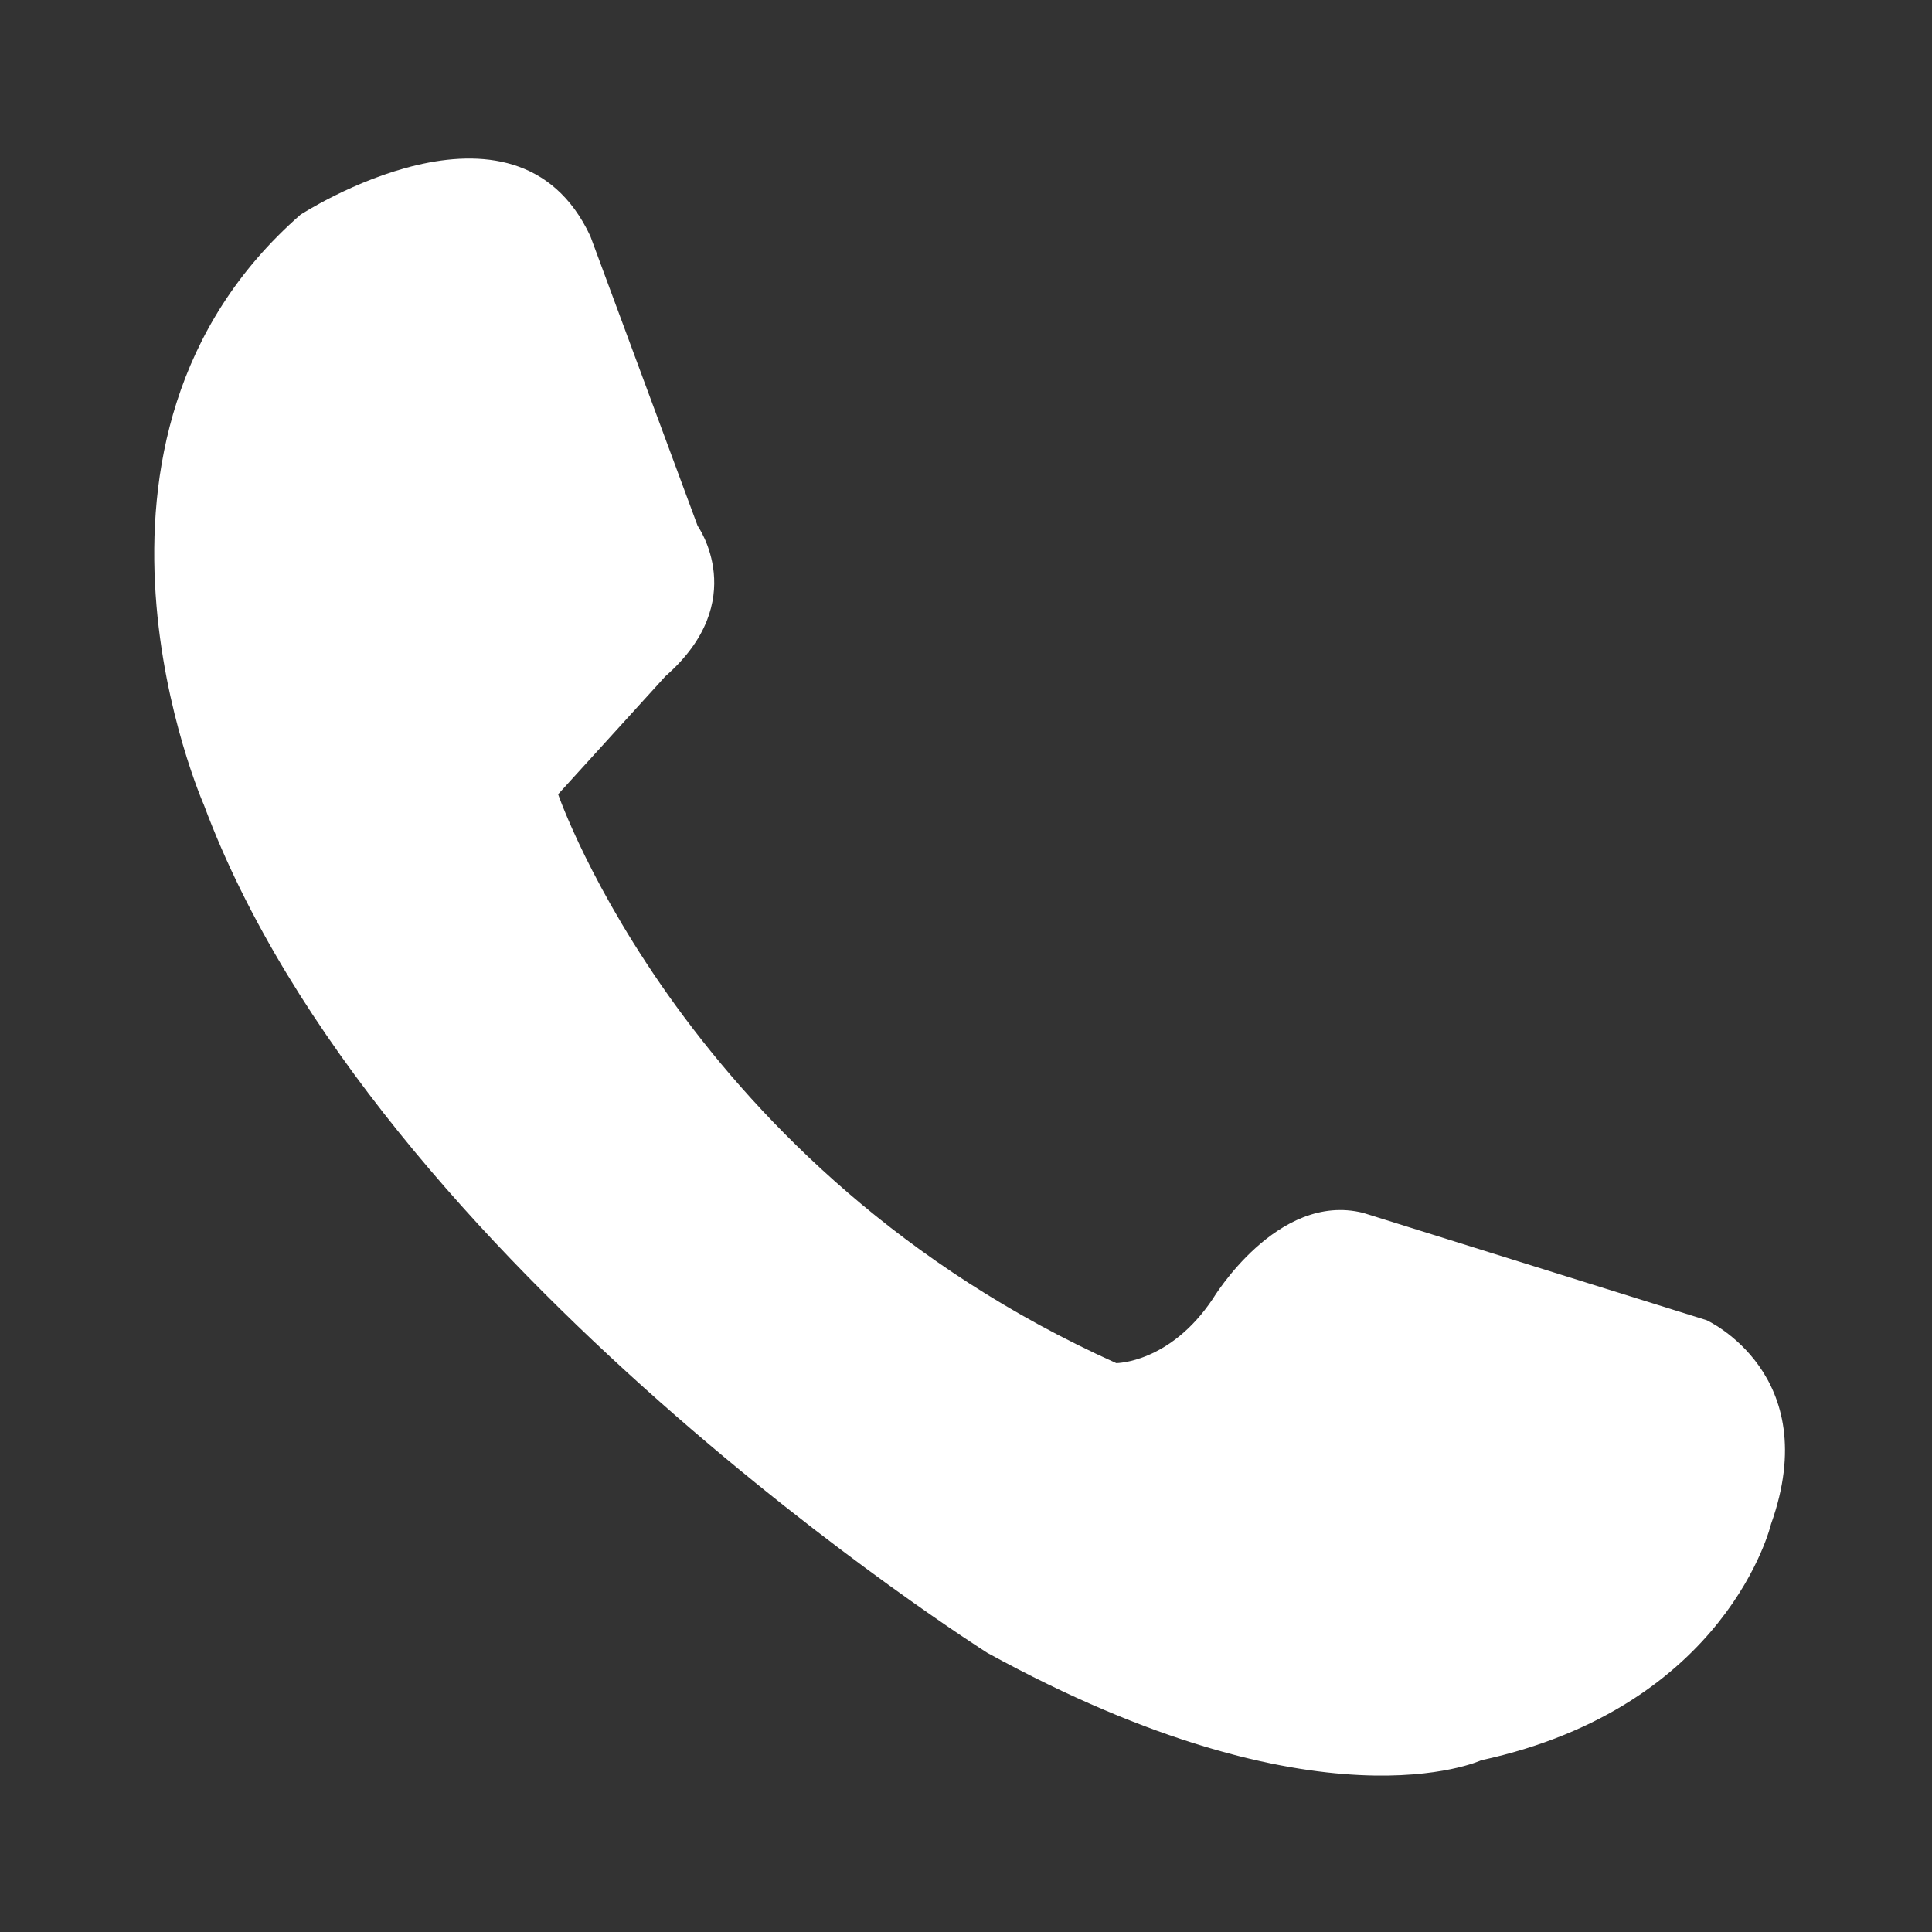 <?xml version="1.0" encoding="utf-8"?>
<!-- Generator: Adobe Illustrator 23.0.1, SVG Export Plug-In . SVG Version: 6.00 Build 0)  -->
<svg version="1.1" id="Layer_1" xmlns="http://www.w3.org/2000/svg" xmlns:xlink="http://www.w3.org/1999/xlink" x="0px" y="0px"
	 viewBox="0 0 18 18" style="enable-background:new 0 0 18 18;" xml:space="preserve">
<rect x="0" y="0" width="18" height="18" fill="#333333" stroke="none"/>
<style type="text/css">
	.st0{fill:#FFFFFF;}
</style>
<path class="st0" d="M5.2,7.4c0,0,1.2,3.5,5.2,5.3c0,0,0.5,0,0.9-0.6c0,0,0.6-1,1.4-0.8l3.2,1c0,0,1.1,0.5,0.6,1.9
	c0,0-0.4,1.7-2.7,2.2c0,0-1.5,0.7-4.6-1c0,0-5.7-3.6-7.3-7.9c0,0-1.5-3.4,0.9-5.5c0,0,2-1.3,2.7,0.2l1,2.7c0,0,0.5,0.7-0.3,1.4
	L5.2,7.4z"/>
</svg>
